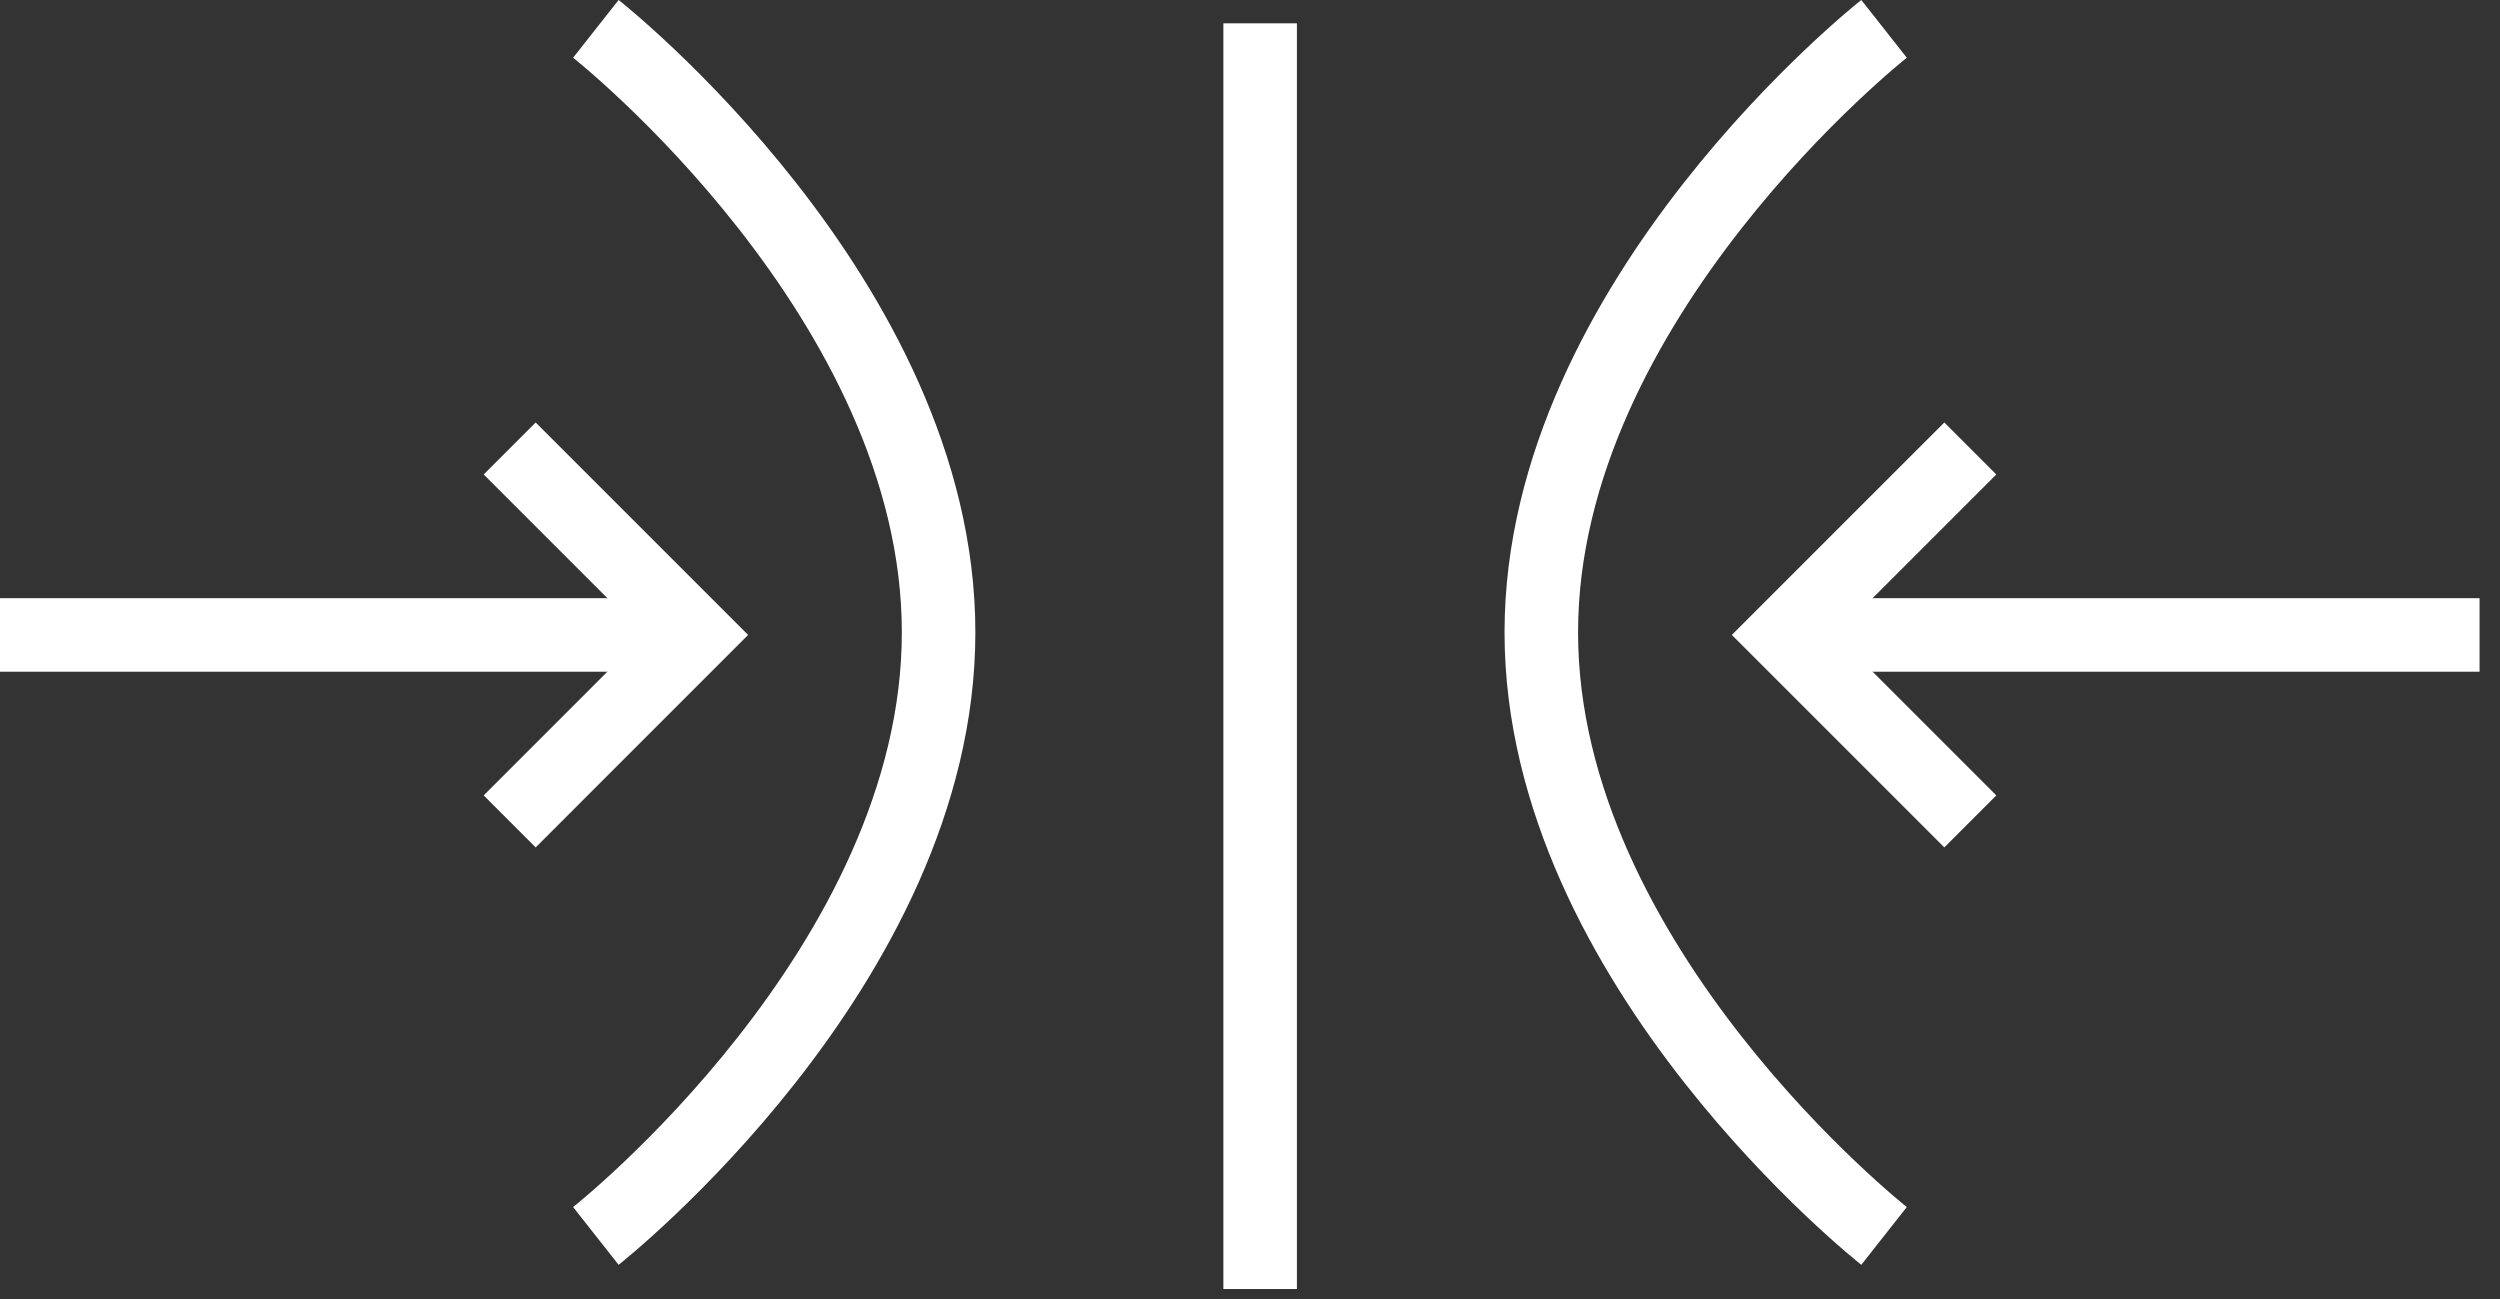 <svg width="102" height="53" viewBox="0 0 102 53" fill="none" xmlns="http://www.w3.org/2000/svg">
<rect x="0" y="0" width="102" height="53" fill="#333333" stroke="none"/>
<path d="M0 25.906H28.402" stroke="white" stroke-width="3"/>
<path d="M20.795 18.298L28.402 25.905L20.795 33.513" stroke="white" stroke-width="3"/>
<path d="M51.414 0.952V52.592" stroke="white" stroke-width="3"/>
<path d="M24.311 1.177C24.311 1.177 38.295 12.198 38.295 25.802C38.295 39.405 24.311 50.426 24.311 50.426" stroke="white" stroke-width="3"/>
<path d="M101.166 25.906H72.781" stroke="white" stroke-width="3"/>
<path d="M80.389 18.298L72.781 25.905L80.389 33.513" stroke="white" stroke-width="3"/>
<path d="M76.869 1.177C76.869 1.177 62.885 12.198 62.885 25.802C62.885 39.405 76.869 50.426 76.869 50.426" stroke="white" stroke-width="3"/>
</svg>
